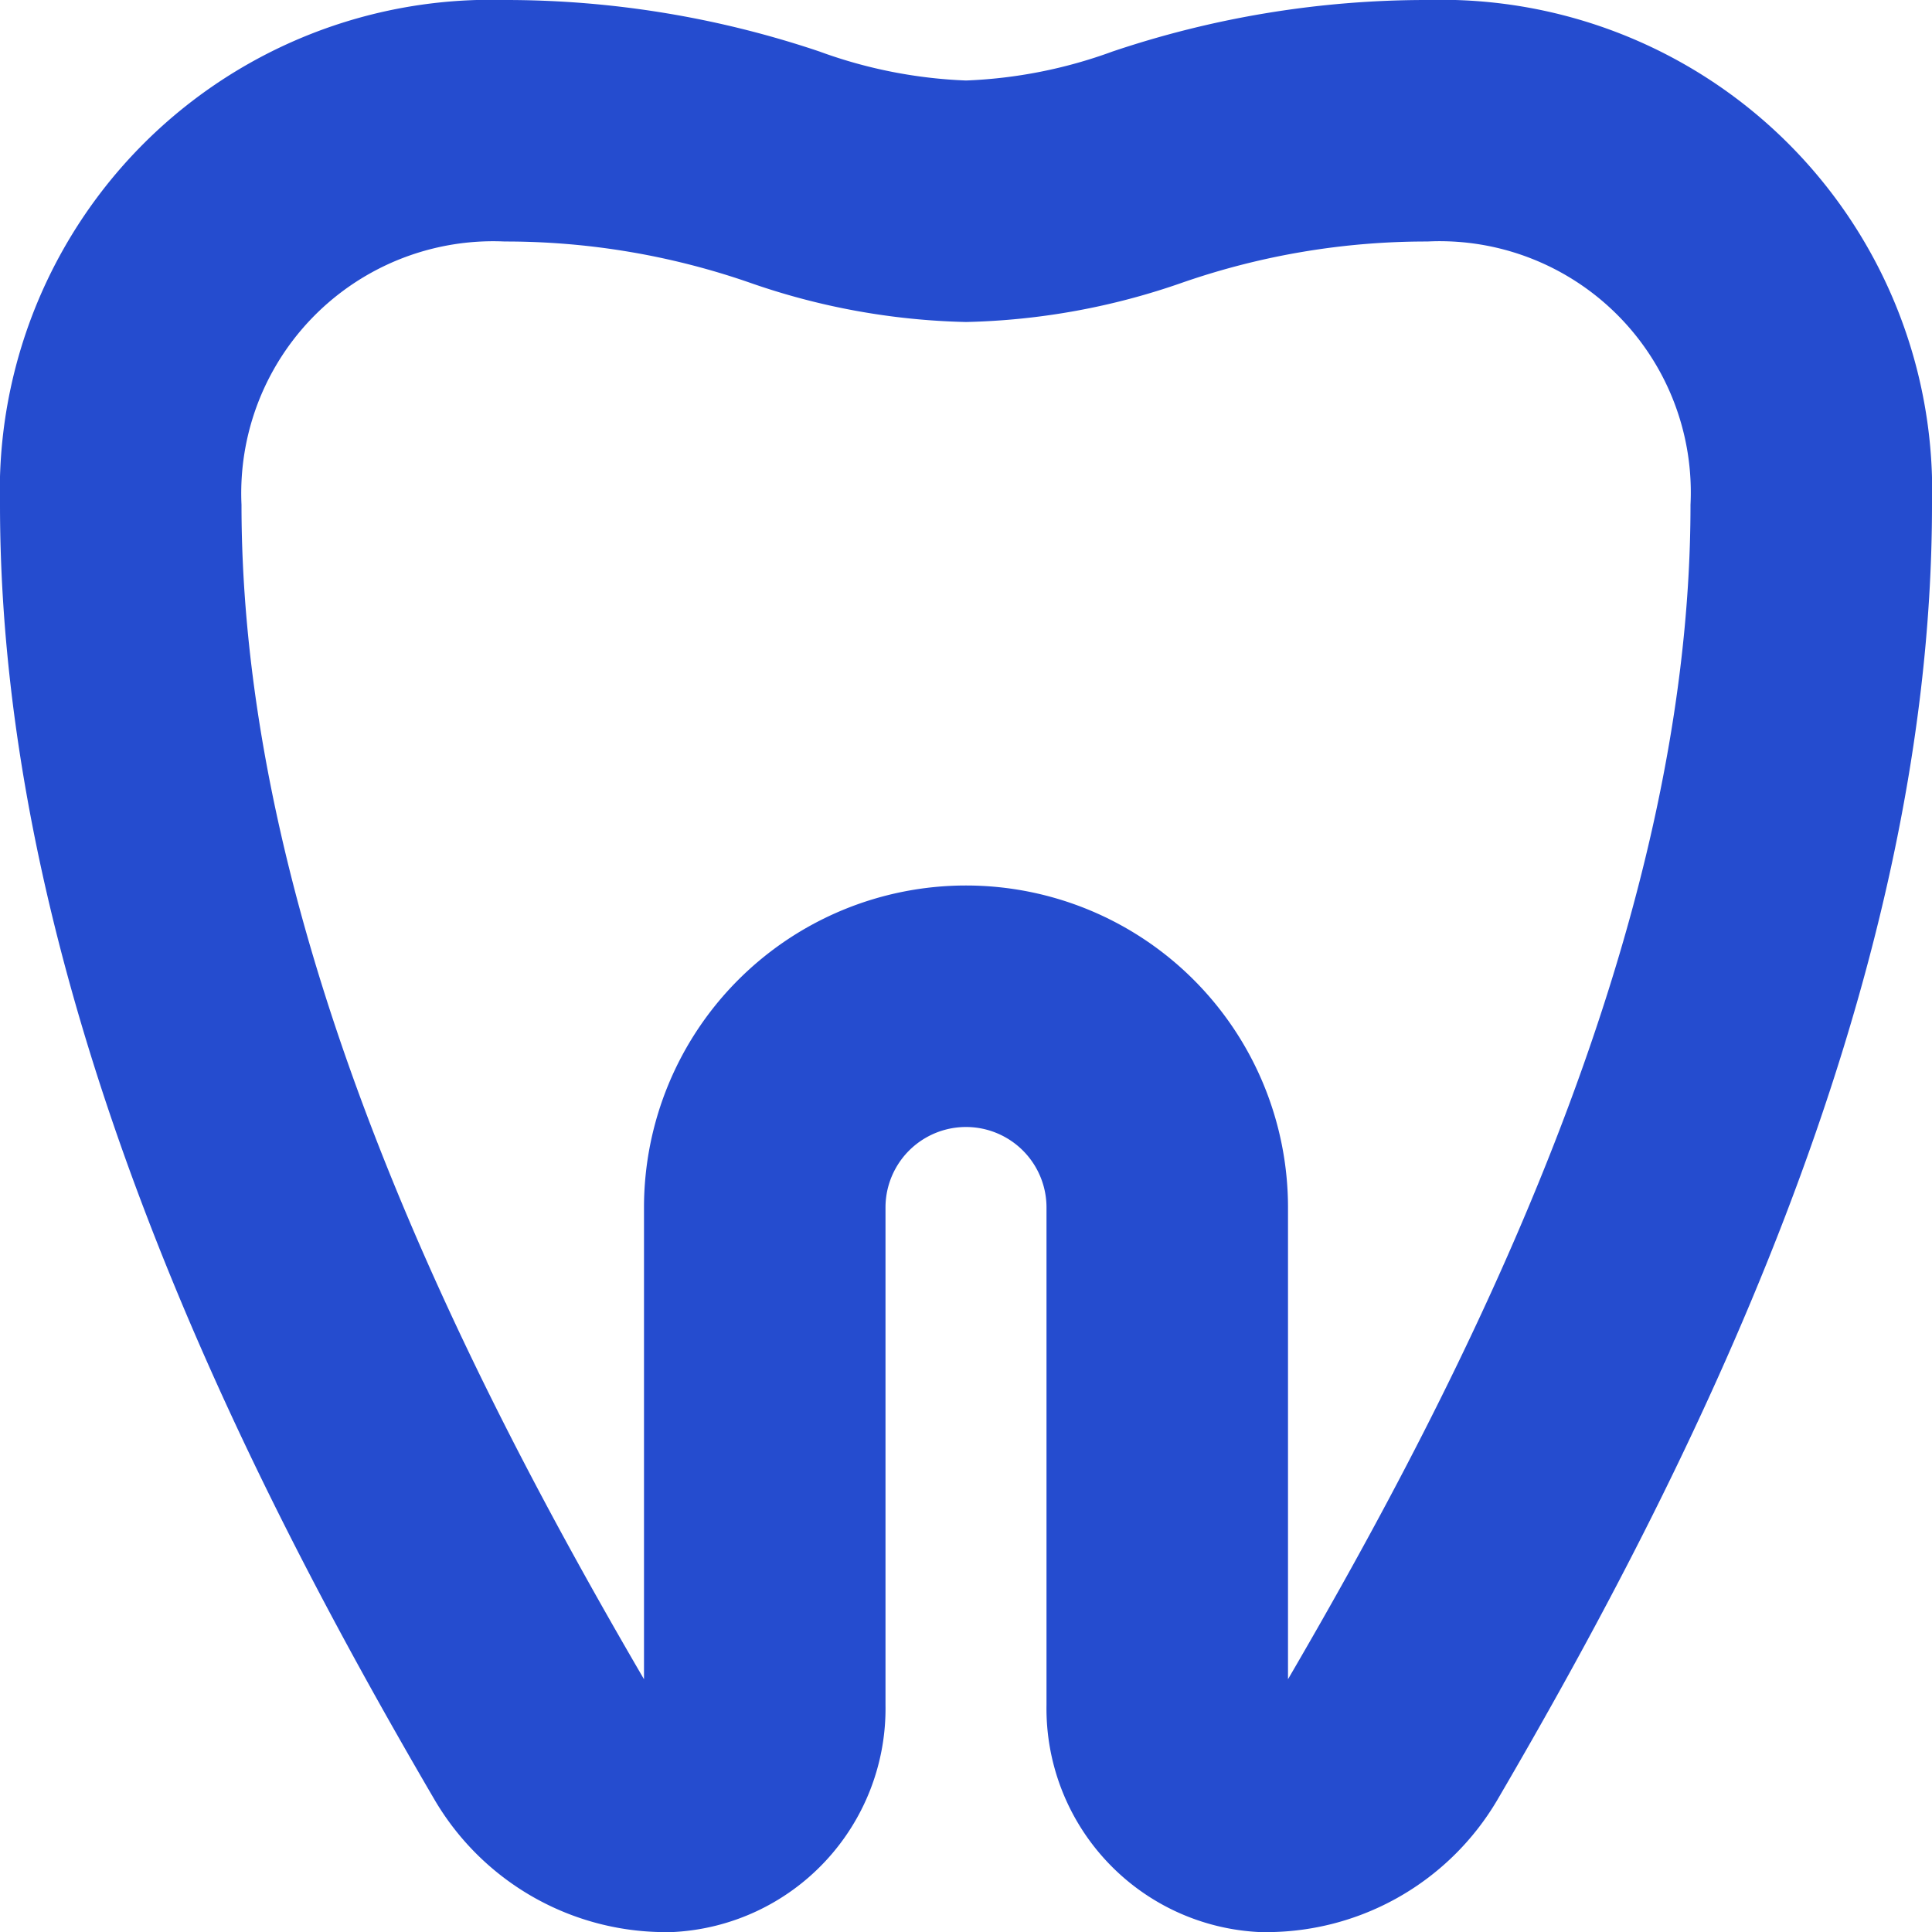 <?xml version="1.0" encoding="UTF-8"?> <svg xmlns="http://www.w3.org/2000/svg" xmlns:svg="http://www.w3.org/2000/svg" width="24" height="24" data-name="Layer 1"><g class="layer"><title>Layer 1</title><path d="m17.73,0a12.21,12.21 0 0 0 -3.91,0.64a5.94,5.94 0 0 1 -1.82,0.36a5.95,5.95 0 0 1 -1.82,-0.36a12.2,12.2 0 0 0 -3.91,-0.64a6.1,6.1 0 0 0 -6.27,6.27c0,6.13 3.08,12.12 5.4,16.09a3.33,3.33 0 0 0 2.97,1.64a2.78,2.78 0 0 0 2.63,-2.82l0,-6.18a1,1 0 0 1 2,0l0,6.18a2.78,2.78 0 0 0 2.63,2.82a3.33,3.33 0 0 0 2.97,-1.64c2.32,-3.97 5.4,-9.96 5.4,-16.09a6.1,6.1 0 0 0 -6.27,-6.27zm-1.73,20.86l0,0l0,-5.86a4,4 0 0 0 -8,0l0,5.86l0,0c-2.14,-3.67 -5,-9.18 -5,-14.59a3.13,3.13 0 0 1 3.27,-3.27a9.24,9.24 0 0 1 3.04,0.51a8.69,8.69 0 0 0 2.69,0.49a8.68,8.68 0 0 0 2.69,-0.49a9.24,9.24 0 0 1 3.04,-0.51a3.12,3.12 0 0 1 3.27,3.27c0,5.41 -2.86,10.92 -5,14.59z" fill="#254ccf" id="svg_1"></path></g></svg> 